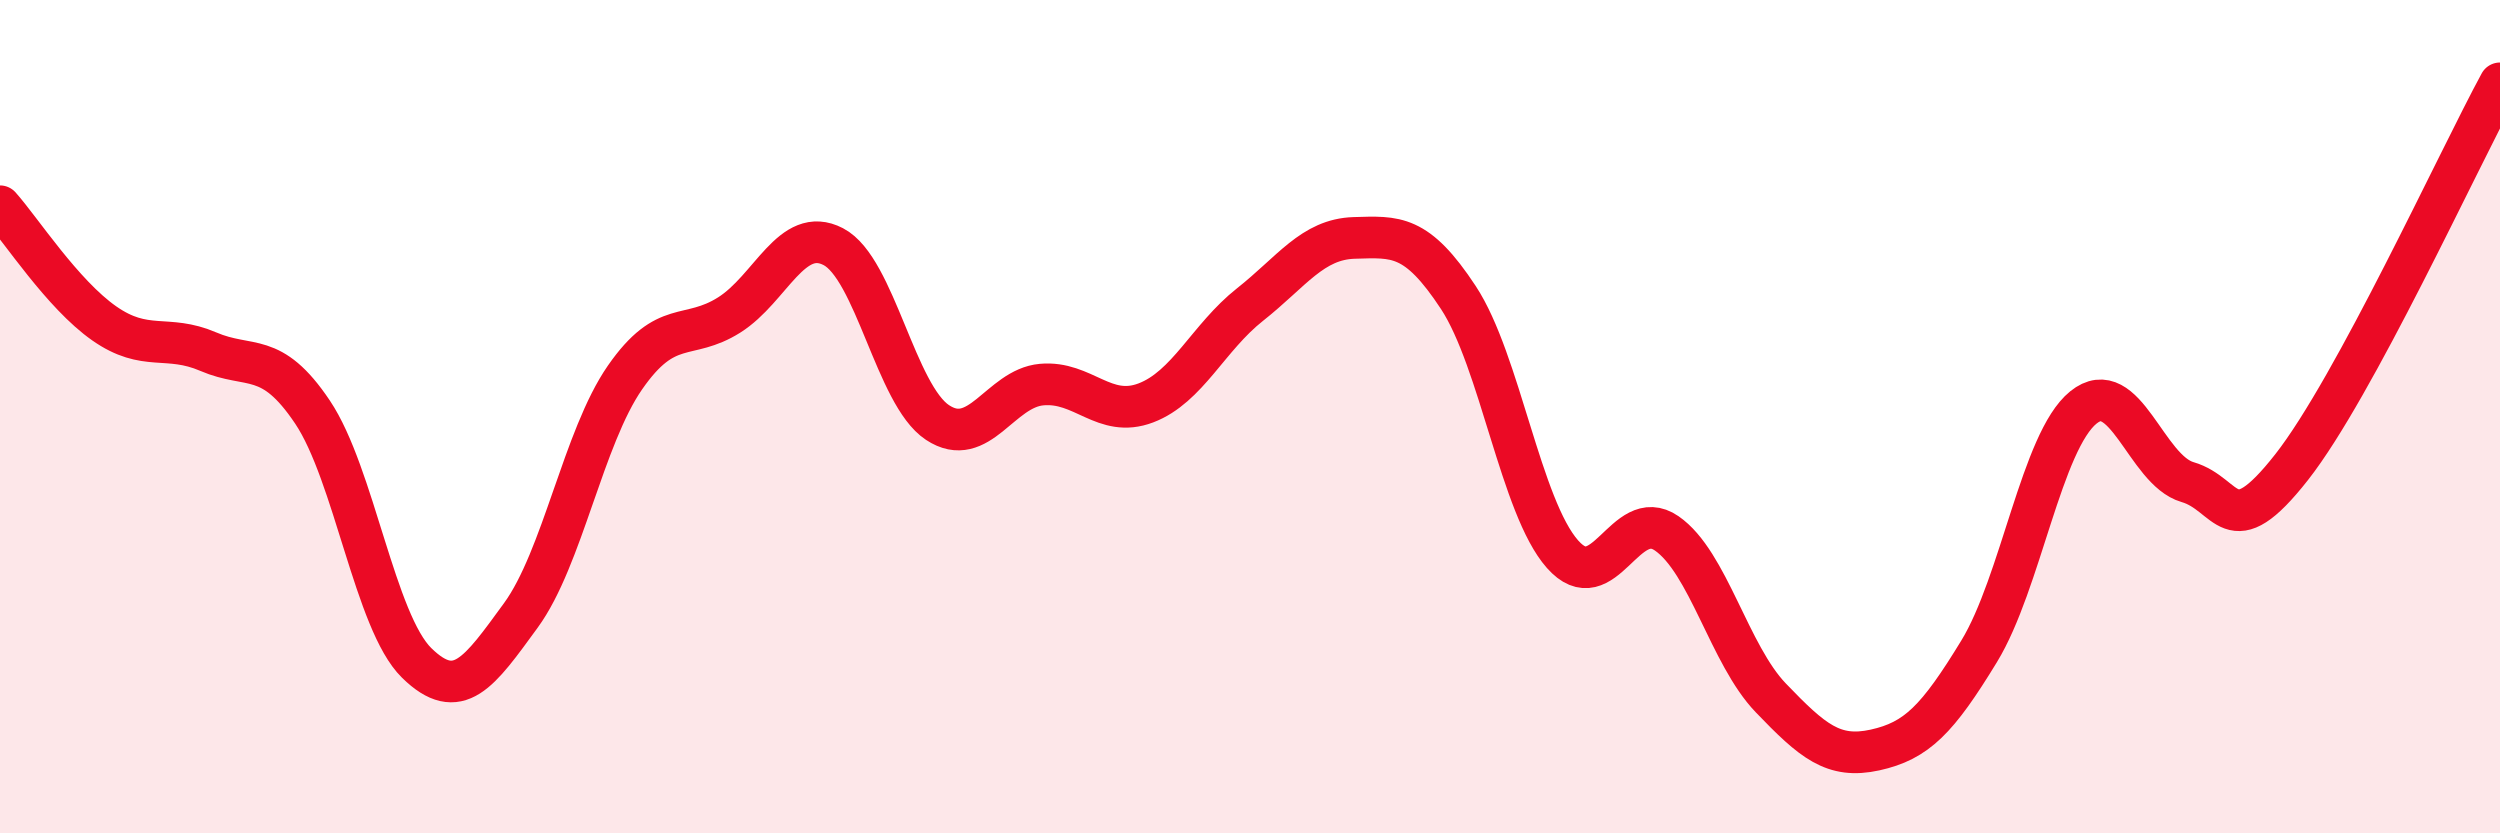 
    <svg width="60" height="20" viewBox="0 0 60 20" xmlns="http://www.w3.org/2000/svg">
      <path
        d="M 0,4.95 C 0.5,5.51 1.5,7.06 2.5,7.76 C 3.5,8.46 4,8.01 5,8.44 C 6,8.87 6.5,8.4 7.5,9.89 C 8.5,11.38 9,14.93 10,15.91 C 11,16.89 11.5,16.14 12.5,14.77 C 13.5,13.4 14,10.5 15,9.06 C 16,7.62 16.5,8.19 17.5,7.56 C 18.5,6.93 19,5.4 20,5.92 C 21,6.44 21.5,9.48 22.5,10.14 C 23.5,10.8 24,9.32 25,9.23 C 26,9.14 26.5,10.05 27.5,9.67 C 28.5,9.29 29,8.1 30,7.31 C 31,6.52 31.5,5.74 32.5,5.71 C 33.5,5.68 34,5.62 35,7.14 C 36,8.66 36.5,12.17 37.5,13.3 C 38.5,14.43 39,12.11 40,12.8 C 41,13.49 41.5,15.71 42.5,16.75 C 43.5,17.79 44,18.22 45,18 C 46,17.78 46.5,17.27 47.5,15.63 C 48.5,13.99 49,10.59 50,9.78 C 51,8.97 51.5,11.28 52.5,11.57 C 53.5,11.86 53.5,13.12 55,11.21 C 56.5,9.3 59,3.84 60,2L60 20L0 20Z"
        fill="#EB0A25"
        opacity="0.1"
        stroke-linecap="round"
        stroke-linejoin="round"
      />
      <path
        d="M 0,4.95 C 0.5,5.51 1.5,7.06 2.5,7.76 C 3.5,8.46 4,8.01 5,8.44 C 6,8.87 6.5,8.4 7.5,9.89 C 8.5,11.38 9,14.93 10,15.91 C 11,16.89 11.5,16.14 12.5,14.77 C 13.5,13.4 14,10.5 15,9.06 C 16,7.62 16.5,8.19 17.5,7.56 C 18.5,6.93 19,5.4 20,5.92 C 21,6.44 21.5,9.48 22.5,10.14 C 23.5,10.8 24,9.32 25,9.23 C 26,9.14 26.5,10.05 27.5,9.67 C 28.5,9.29 29,8.1 30,7.31 C 31,6.52 31.5,5.74 32.5,5.71 C 33.5,5.68 34,5.62 35,7.14 C 36,8.66 36.5,12.17 37.5,13.3 C 38.5,14.43 39,12.11 40,12.8 C 41,13.49 41.5,15.71 42.5,16.75 C 43.5,17.79 44,18.22 45,18 C 46,17.78 46.5,17.27 47.5,15.63 C 48.5,13.99 49,10.59 50,9.78 C 51,8.97 51.5,11.28 52.5,11.57 C 53.5,11.86 53.5,13.12 55,11.21 C 56.5,9.3 59,3.84 60,2"
        stroke="#EB0A25"
        stroke-width="1"
        fill="none"
        stroke-linecap="round"
        stroke-linejoin="round"
      />
    </svg>
  